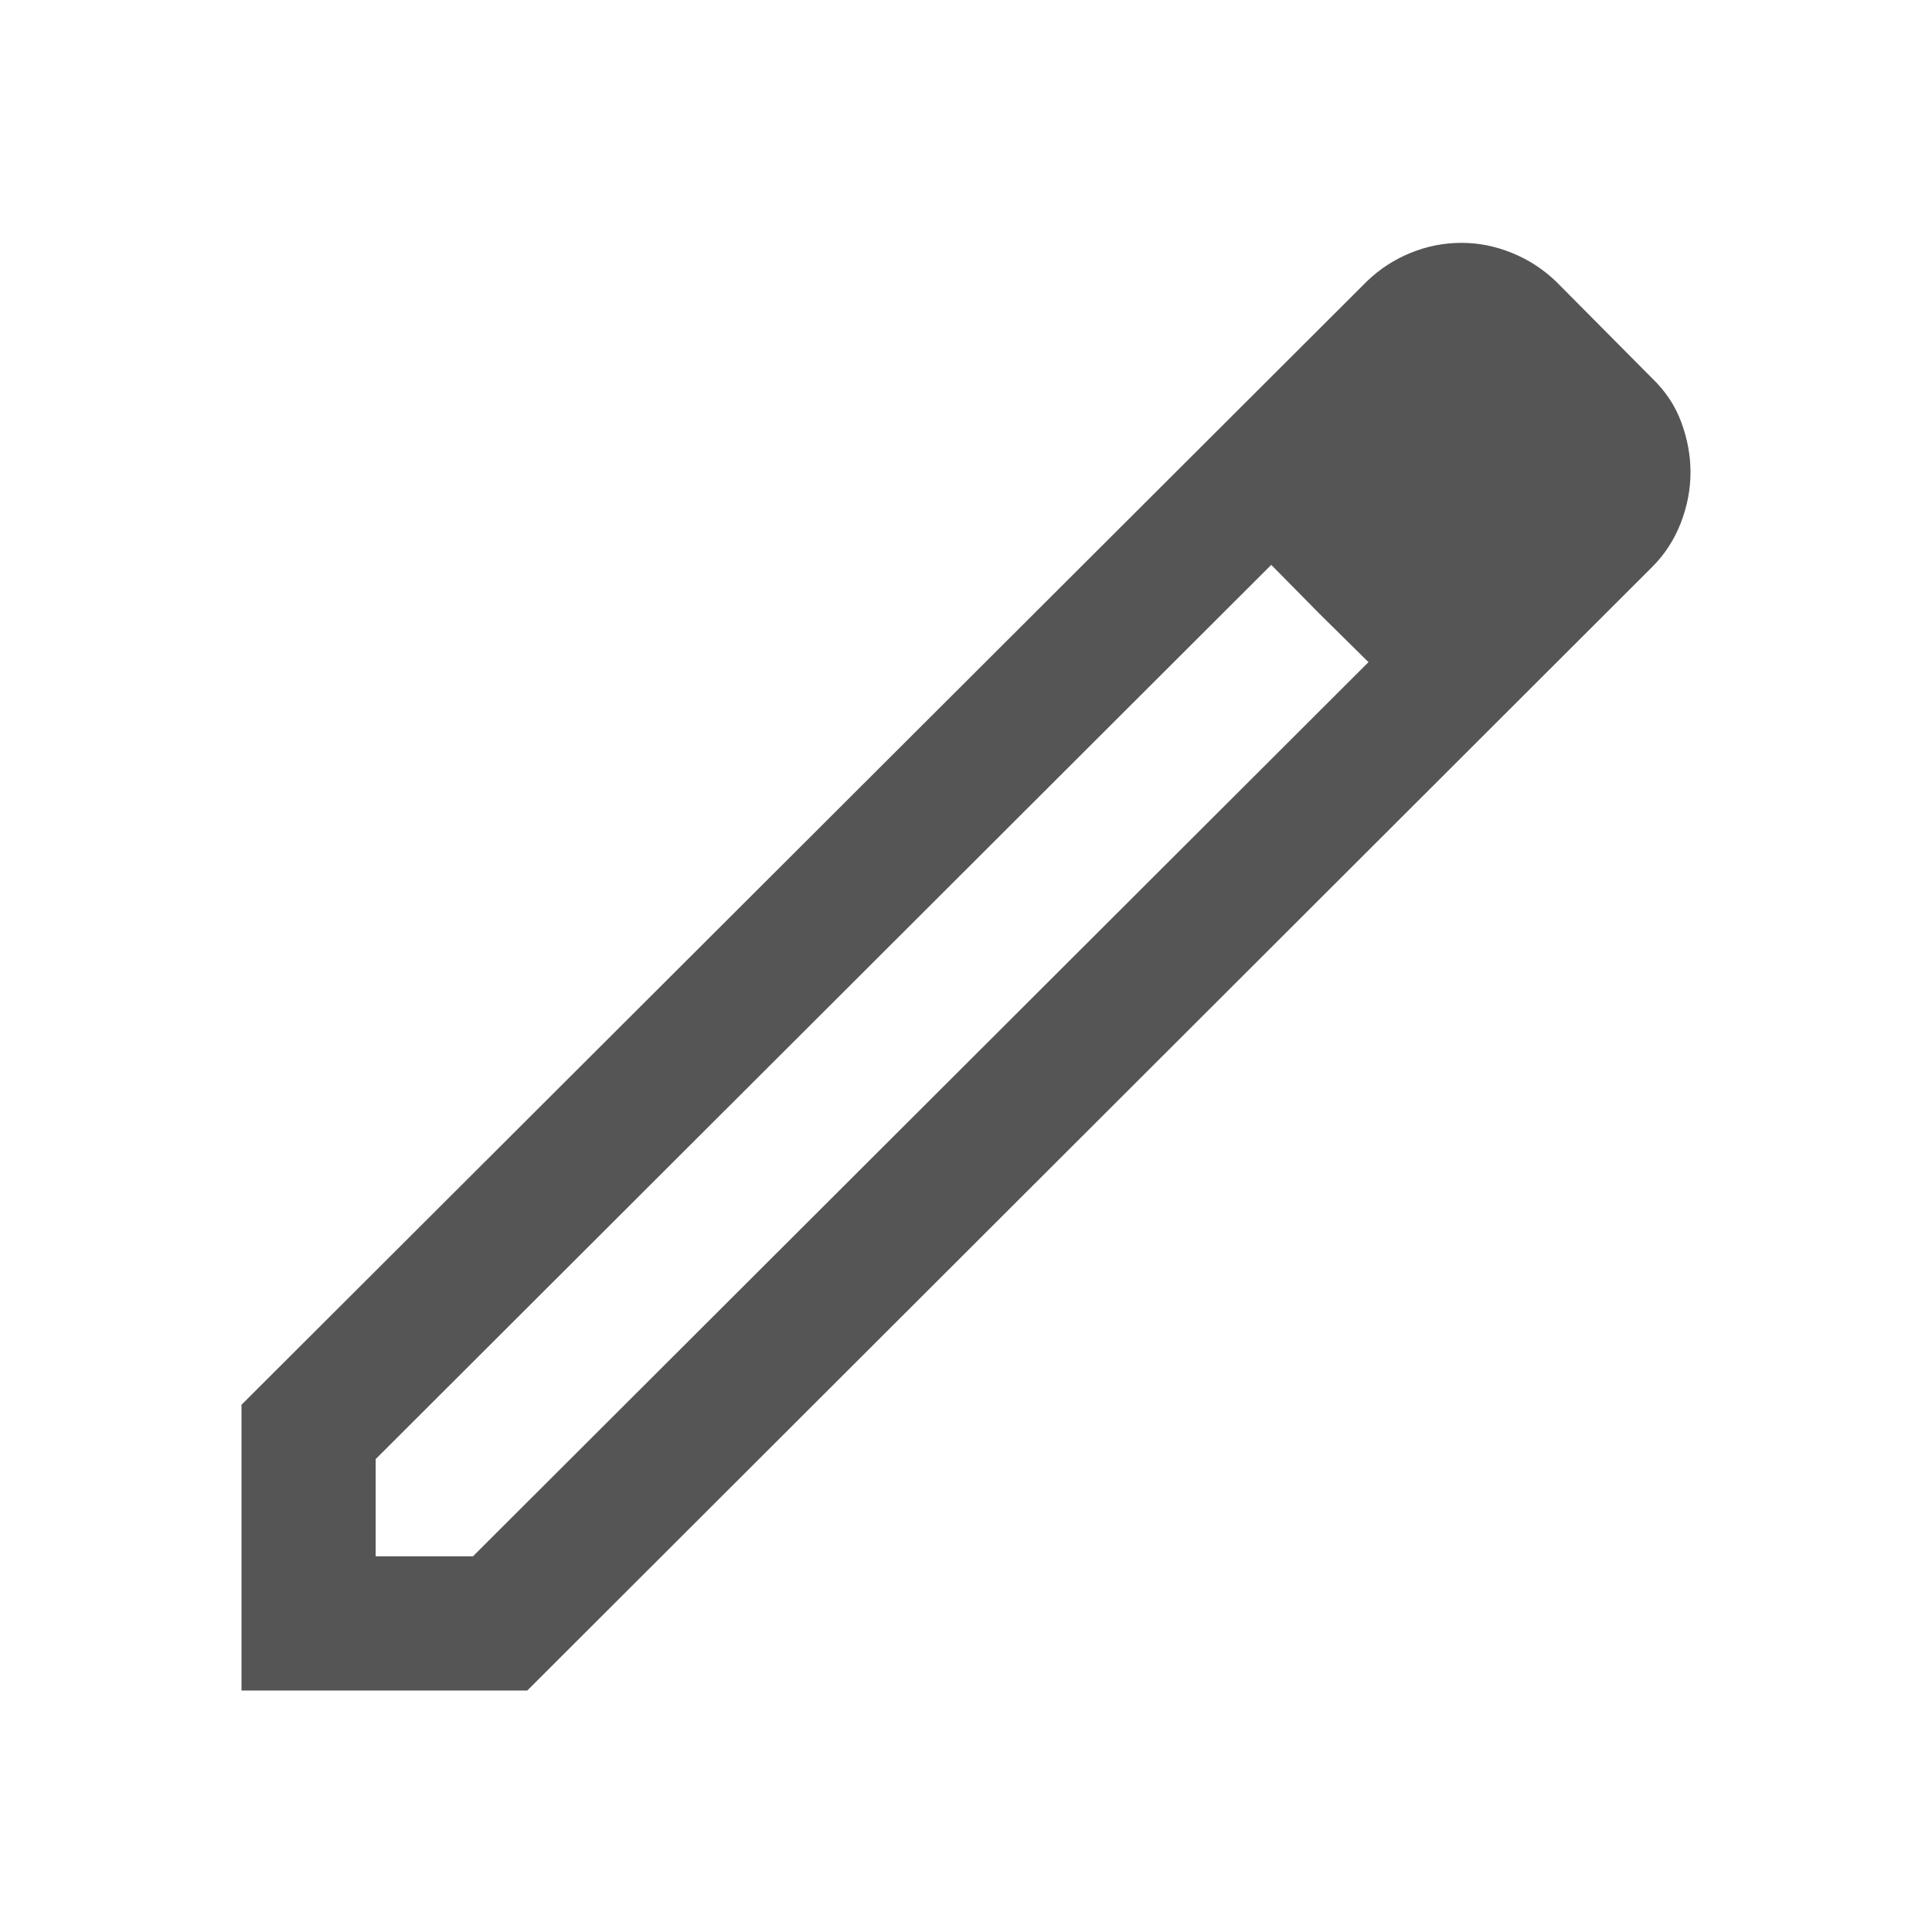<svg width="40" height="40" viewBox="0 0 40 40" fill="none" xmlns="http://www.w3.org/2000/svg">
<mask id="mask0_1603_3123" style="mask-type:alpha" maskUnits="userSpaceOnUse" x="0" y="0" width="40" height="40">
<rect width="40" height="40" fill="#D9D9D9"/>
</mask>
<g mask="url(#mask0_1603_3123)">
<path d="M7.778 32.222H9.792L28.333 13.709L26.32 11.695L7.778 30.209V32.222ZM5 35V29.084L28.305 5.82C28.565 5.57 28.863 5.376 29.201 5.237C29.539 5.098 29.893 5.028 30.264 5.028C30.616 5.028 30.963 5.098 31.305 5.237C31.648 5.376 31.954 5.575 32.222 5.834L34.208 7.834C34.486 8.102 34.688 8.408 34.812 8.75C34.938 9.093 35 9.436 35 9.778C35 10.13 34.933 10.479 34.799 10.827C34.664 11.174 34.468 11.477 34.208 11.737L10.917 35H5ZM27.32 12.709L26.32 11.695L28.333 13.709L27.32 12.709Z" fill="#555555"/>
</g>
</svg>

